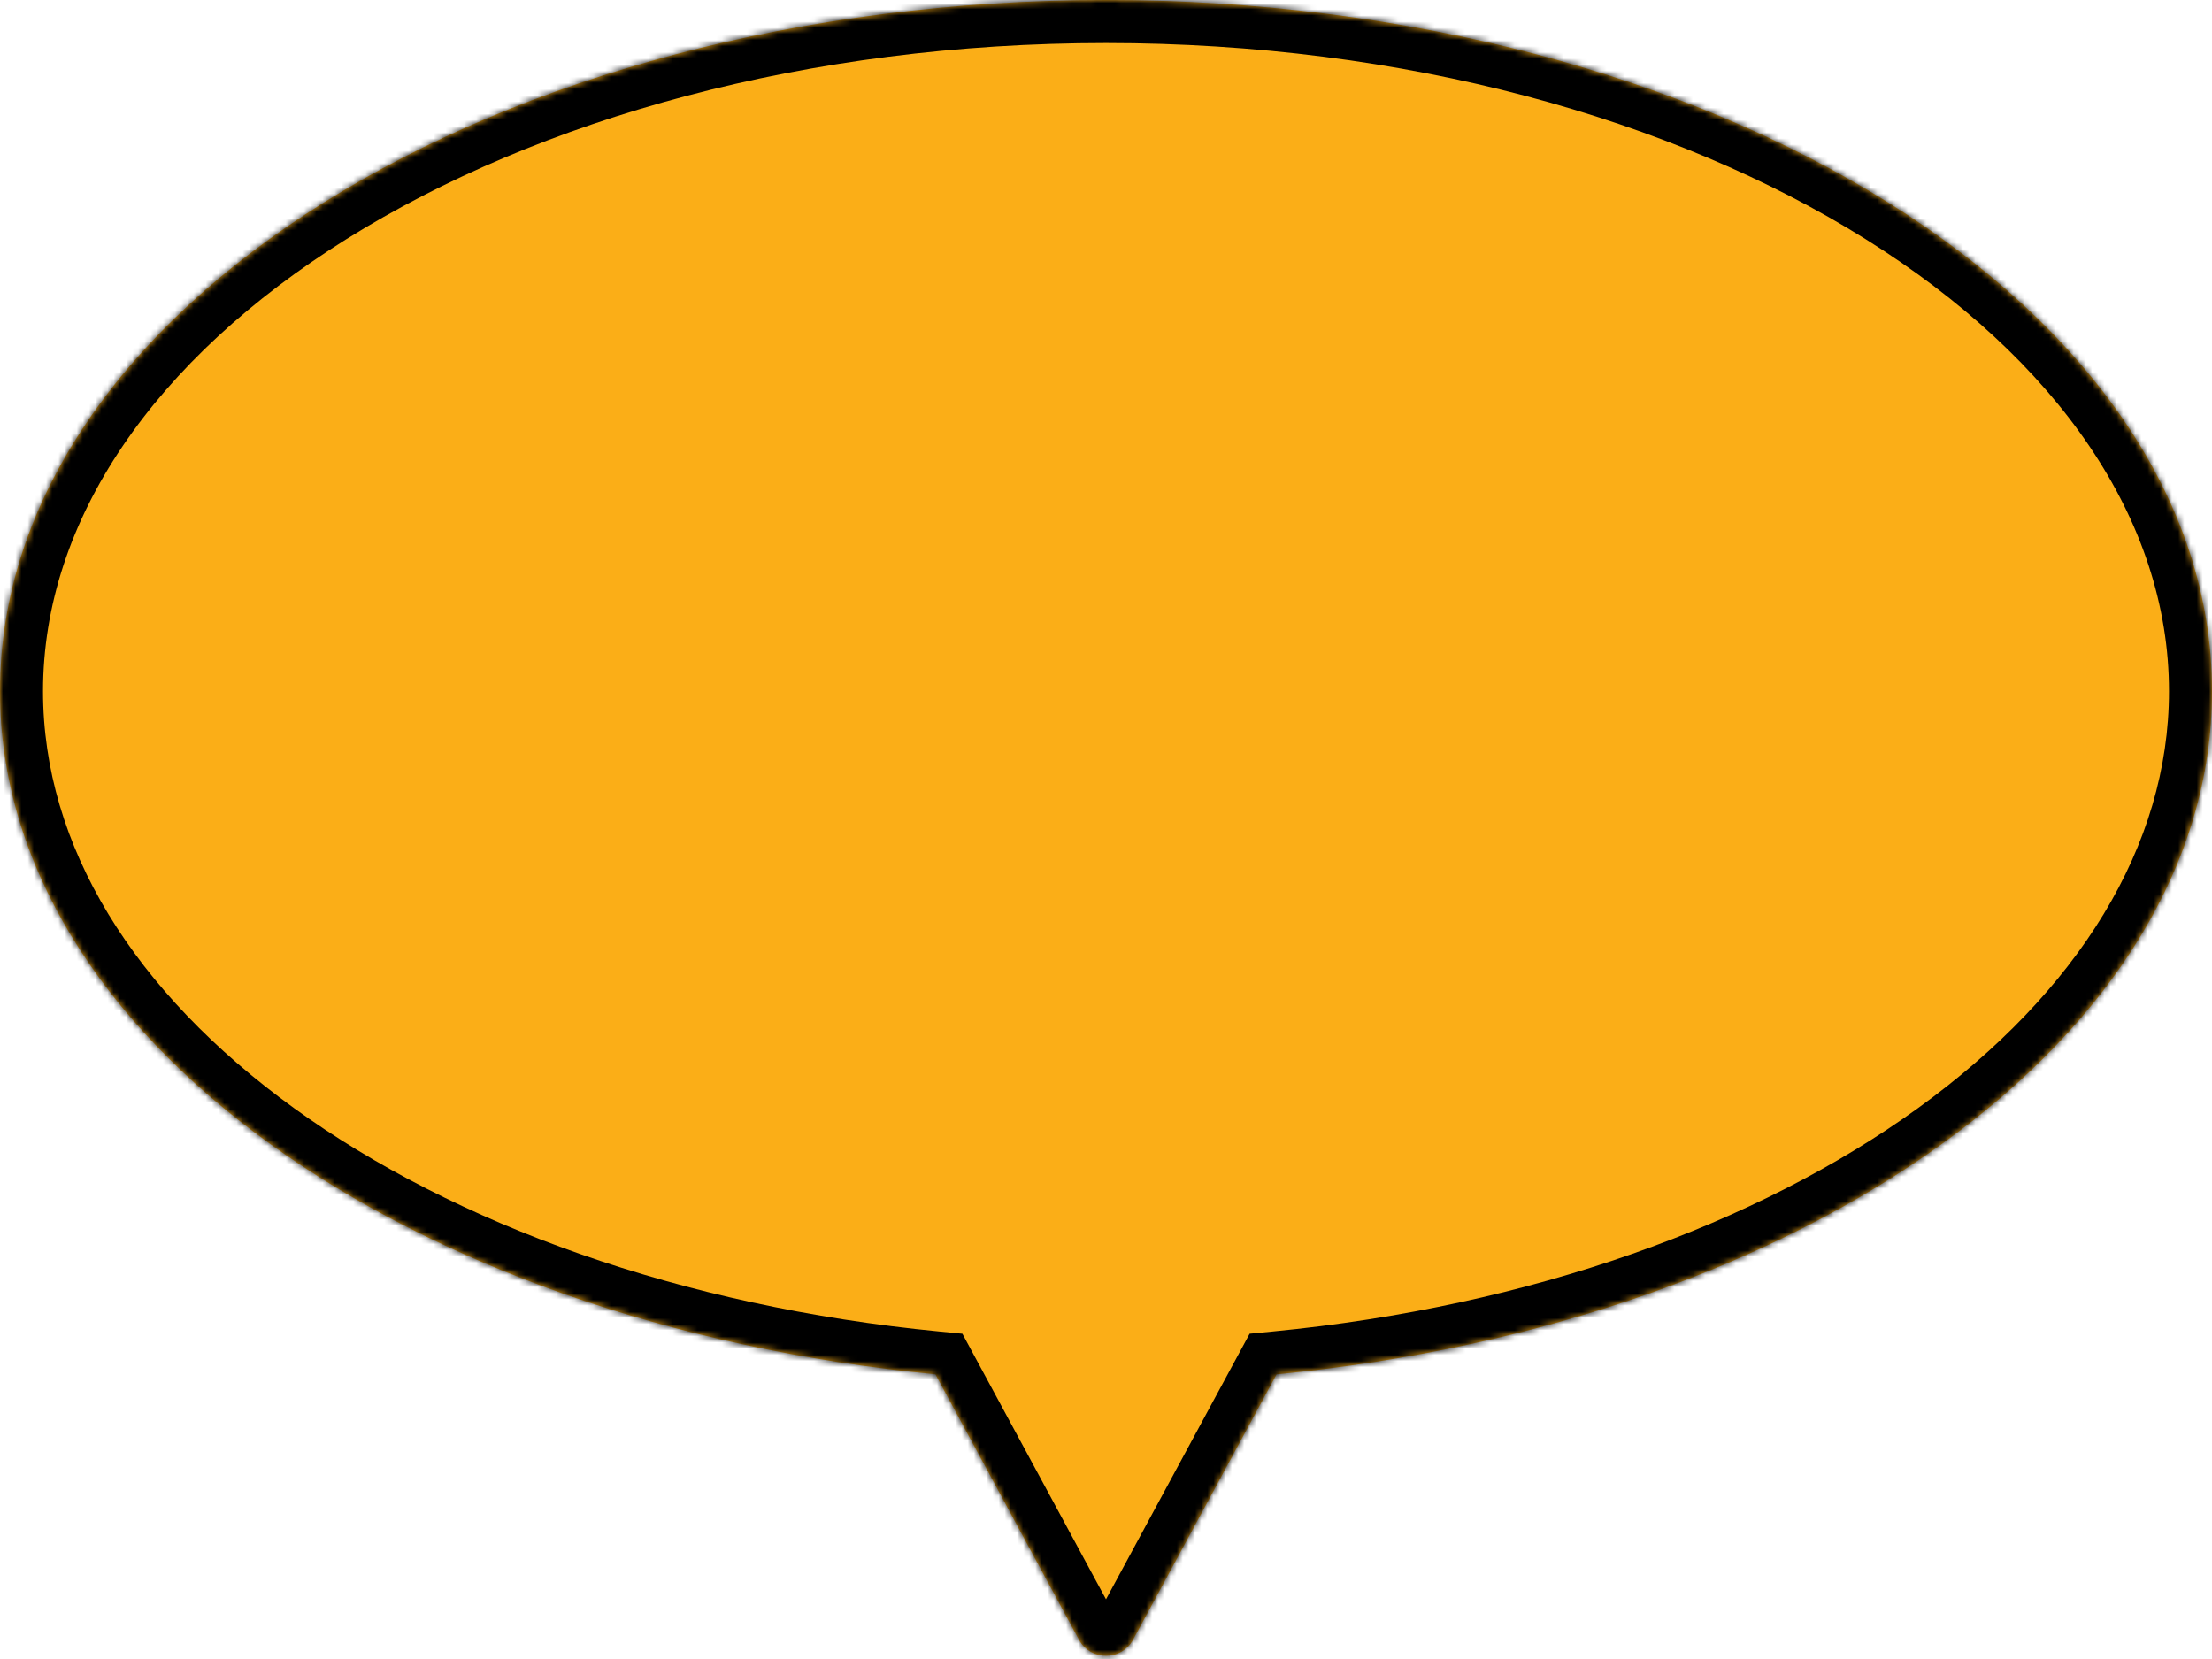 <?xml version="1.0" encoding="UTF-8"?> <svg xmlns="http://www.w3.org/2000/svg" width="360" height="270" viewBox="0 0 360 270" fill="none"> <mask id="path-1-inside-1_1107_32" fill="white"> <path fill-rule="evenodd" clip-rule="evenodd" d="M207.76 223.67C293.991 215.328 360 168.732 360 112.5C360 50.368 279.411 0 180 0C80.589 0 0 50.368 0 112.5C0 168.732 66.009 215.328 152.24 223.67L175.602 266.868C177.492 270.363 182.508 270.363 184.398 266.868L207.76 223.67Z"></path> </mask> <path fill-rule="evenodd" clip-rule="evenodd" d="M207.76 223.67C293.991 215.328 360 168.732 360 112.5C360 50.368 279.411 0 180 0C80.589 0 0 50.368 0 112.5C0 168.732 66.009 215.328 152.24 223.67L175.602 266.868C177.492 270.363 182.508 270.363 184.398 266.868L207.76 223.67Z" fill="#FBAE17"></path> <path d="M207.76 223.67L207.085 216.703L203.375 217.062L201.602 220.34L207.76 223.67ZM152.24 223.67L158.398 220.34L156.625 217.062L152.915 216.703L152.24 223.67ZM175.602 266.868L181.759 263.538L181.759 263.538L175.602 266.868ZM184.398 266.868L190.555 270.198L190.555 270.198L184.398 266.868ZM353 112.5C353 137.656 338.244 161.483 312.116 180.371C286.021 199.233 249.205 212.628 207.085 216.703L208.434 230.638C252.545 226.37 291.849 212.295 320.317 191.717C348.752 171.162 367 143.576 367 112.5H353ZM180 7C228.604 7 272.274 19.327 303.569 38.886C334.963 58.508 353 84.718 353 112.5H367C367 78.15 344.742 48.11 310.989 27.015C277.138 5.857 230.808 -7 180 -7V7ZM7 112.5C7 84.718 25.037 58.508 56.431 38.886C87.726 19.327 131.396 7 180 7V-7C129.192 -7 82.862 5.857 49.011 27.015C15.258 48.11 -7 78.15 -7 112.5H7ZM152.915 216.703C110.795 212.628 73.979 199.233 47.884 180.371C21.756 161.483 7 137.656 7 112.5H-7C-7 143.576 11.248 171.162 39.683 191.717C68.151 212.295 107.455 226.37 151.566 230.638L152.915 216.703ZM181.759 263.538L158.398 220.34L146.083 227L169.445 270.198L181.759 263.538ZM178.241 263.538C178.997 262.14 181.003 262.14 181.759 263.538L169.445 270.198C173.981 278.586 186.019 278.586 190.555 270.198L178.241 263.538ZM201.602 220.34L178.241 263.538L190.555 270.198L213.917 227L201.602 220.34Z" fill="black" mask="url(#path-1-inside-1_1107_32)"></path> </svg> 